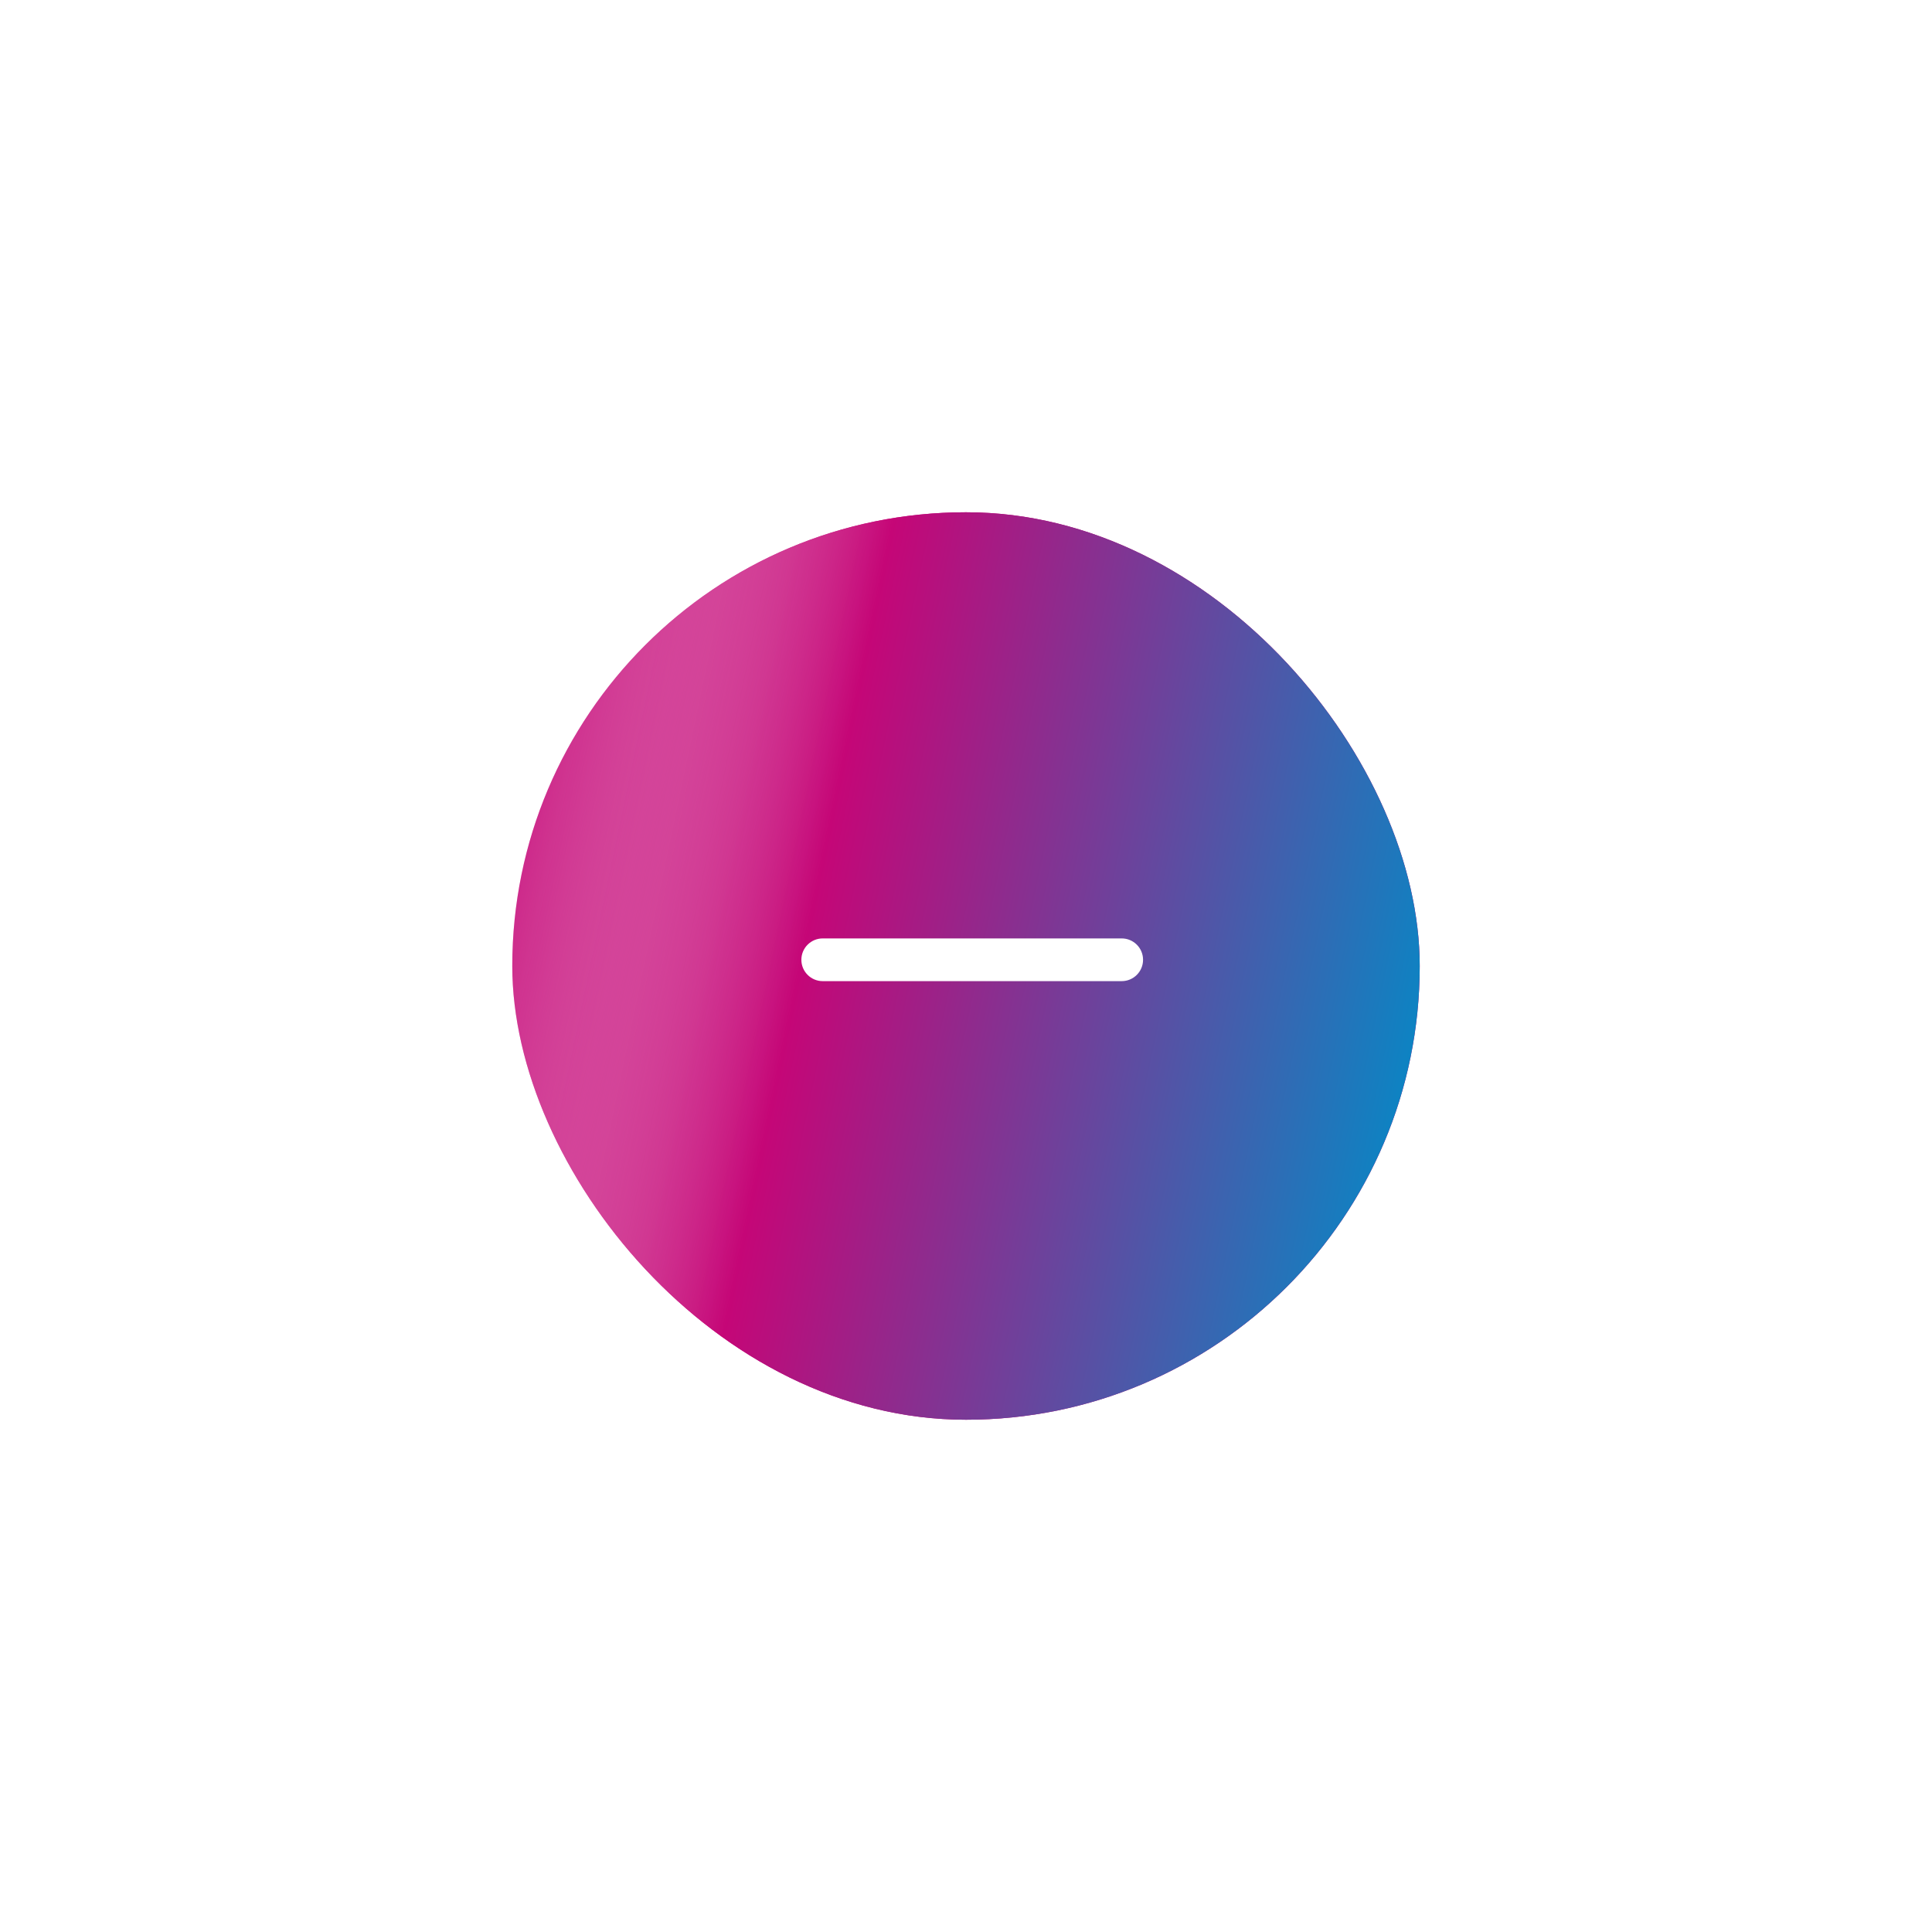 <svg width="132" height="132" viewBox="0 0 132 132" fill="none" xmlns="http://www.w3.org/2000/svg">
<g filter="url(#filter0_d)">
<rect x="35" y="35" width="62" height="62" rx="31" fill="#C50677"/>
<rect x="35" y="35" width="62" height="62" rx="31" fill="url(#paint0_linear)"/>
</g>
<path fill-rule="evenodd" clip-rule="evenodd" d="M54.752 65.575C54.752 64.769 55.405 64.116 56.211 64.116H76.638C77.444 64.116 78.097 64.769 78.097 65.575C78.097 66.381 77.444 67.034 76.638 67.034H56.211C55.405 67.034 54.752 66.381 54.752 65.575Z" fill="white"/>
<defs>
<filter id="filter0_d" x="0" y="0" width="132" height="132" filterUnits="userSpaceOnUse" color-interpolation-filters="sRGB">
<feFlood flood-opacity="0" result="BackgroundImageFix"/>
<feColorMatrix in="SourceAlpha" type="matrix" values="0 0 0 0 0 0 0 0 0 0 0 0 0 0 0 0 0 0 127 0"/>
<feOffset/>
<feGaussianBlur stdDeviation="17.5"/>
<feColorMatrix type="matrix" values="0 0 0 0 0 0 0 0 0 0 0 0 0 0 0 0 0 0 0.18 0"/>
<feBlend mode="normal" in2="BackgroundImageFix" result="effect1_dropShadow"/>
<feBlend mode="normal" in="SourceGraphic" in2="effect1_dropShadow" result="shape"/>
</filter>
<linearGradient id="paint0_linear" x1="93.517" y1="97.593" x2="26.337" y2="83.545" gradientUnits="userSpaceOnUse">
<stop stop-color="#038AC7"/>
<stop offset="0.648" stop-color="#C50677"/>
<stop offset="1" stop-color="white" stop-opacity="0"/>
</linearGradient>
</defs>
</svg>
